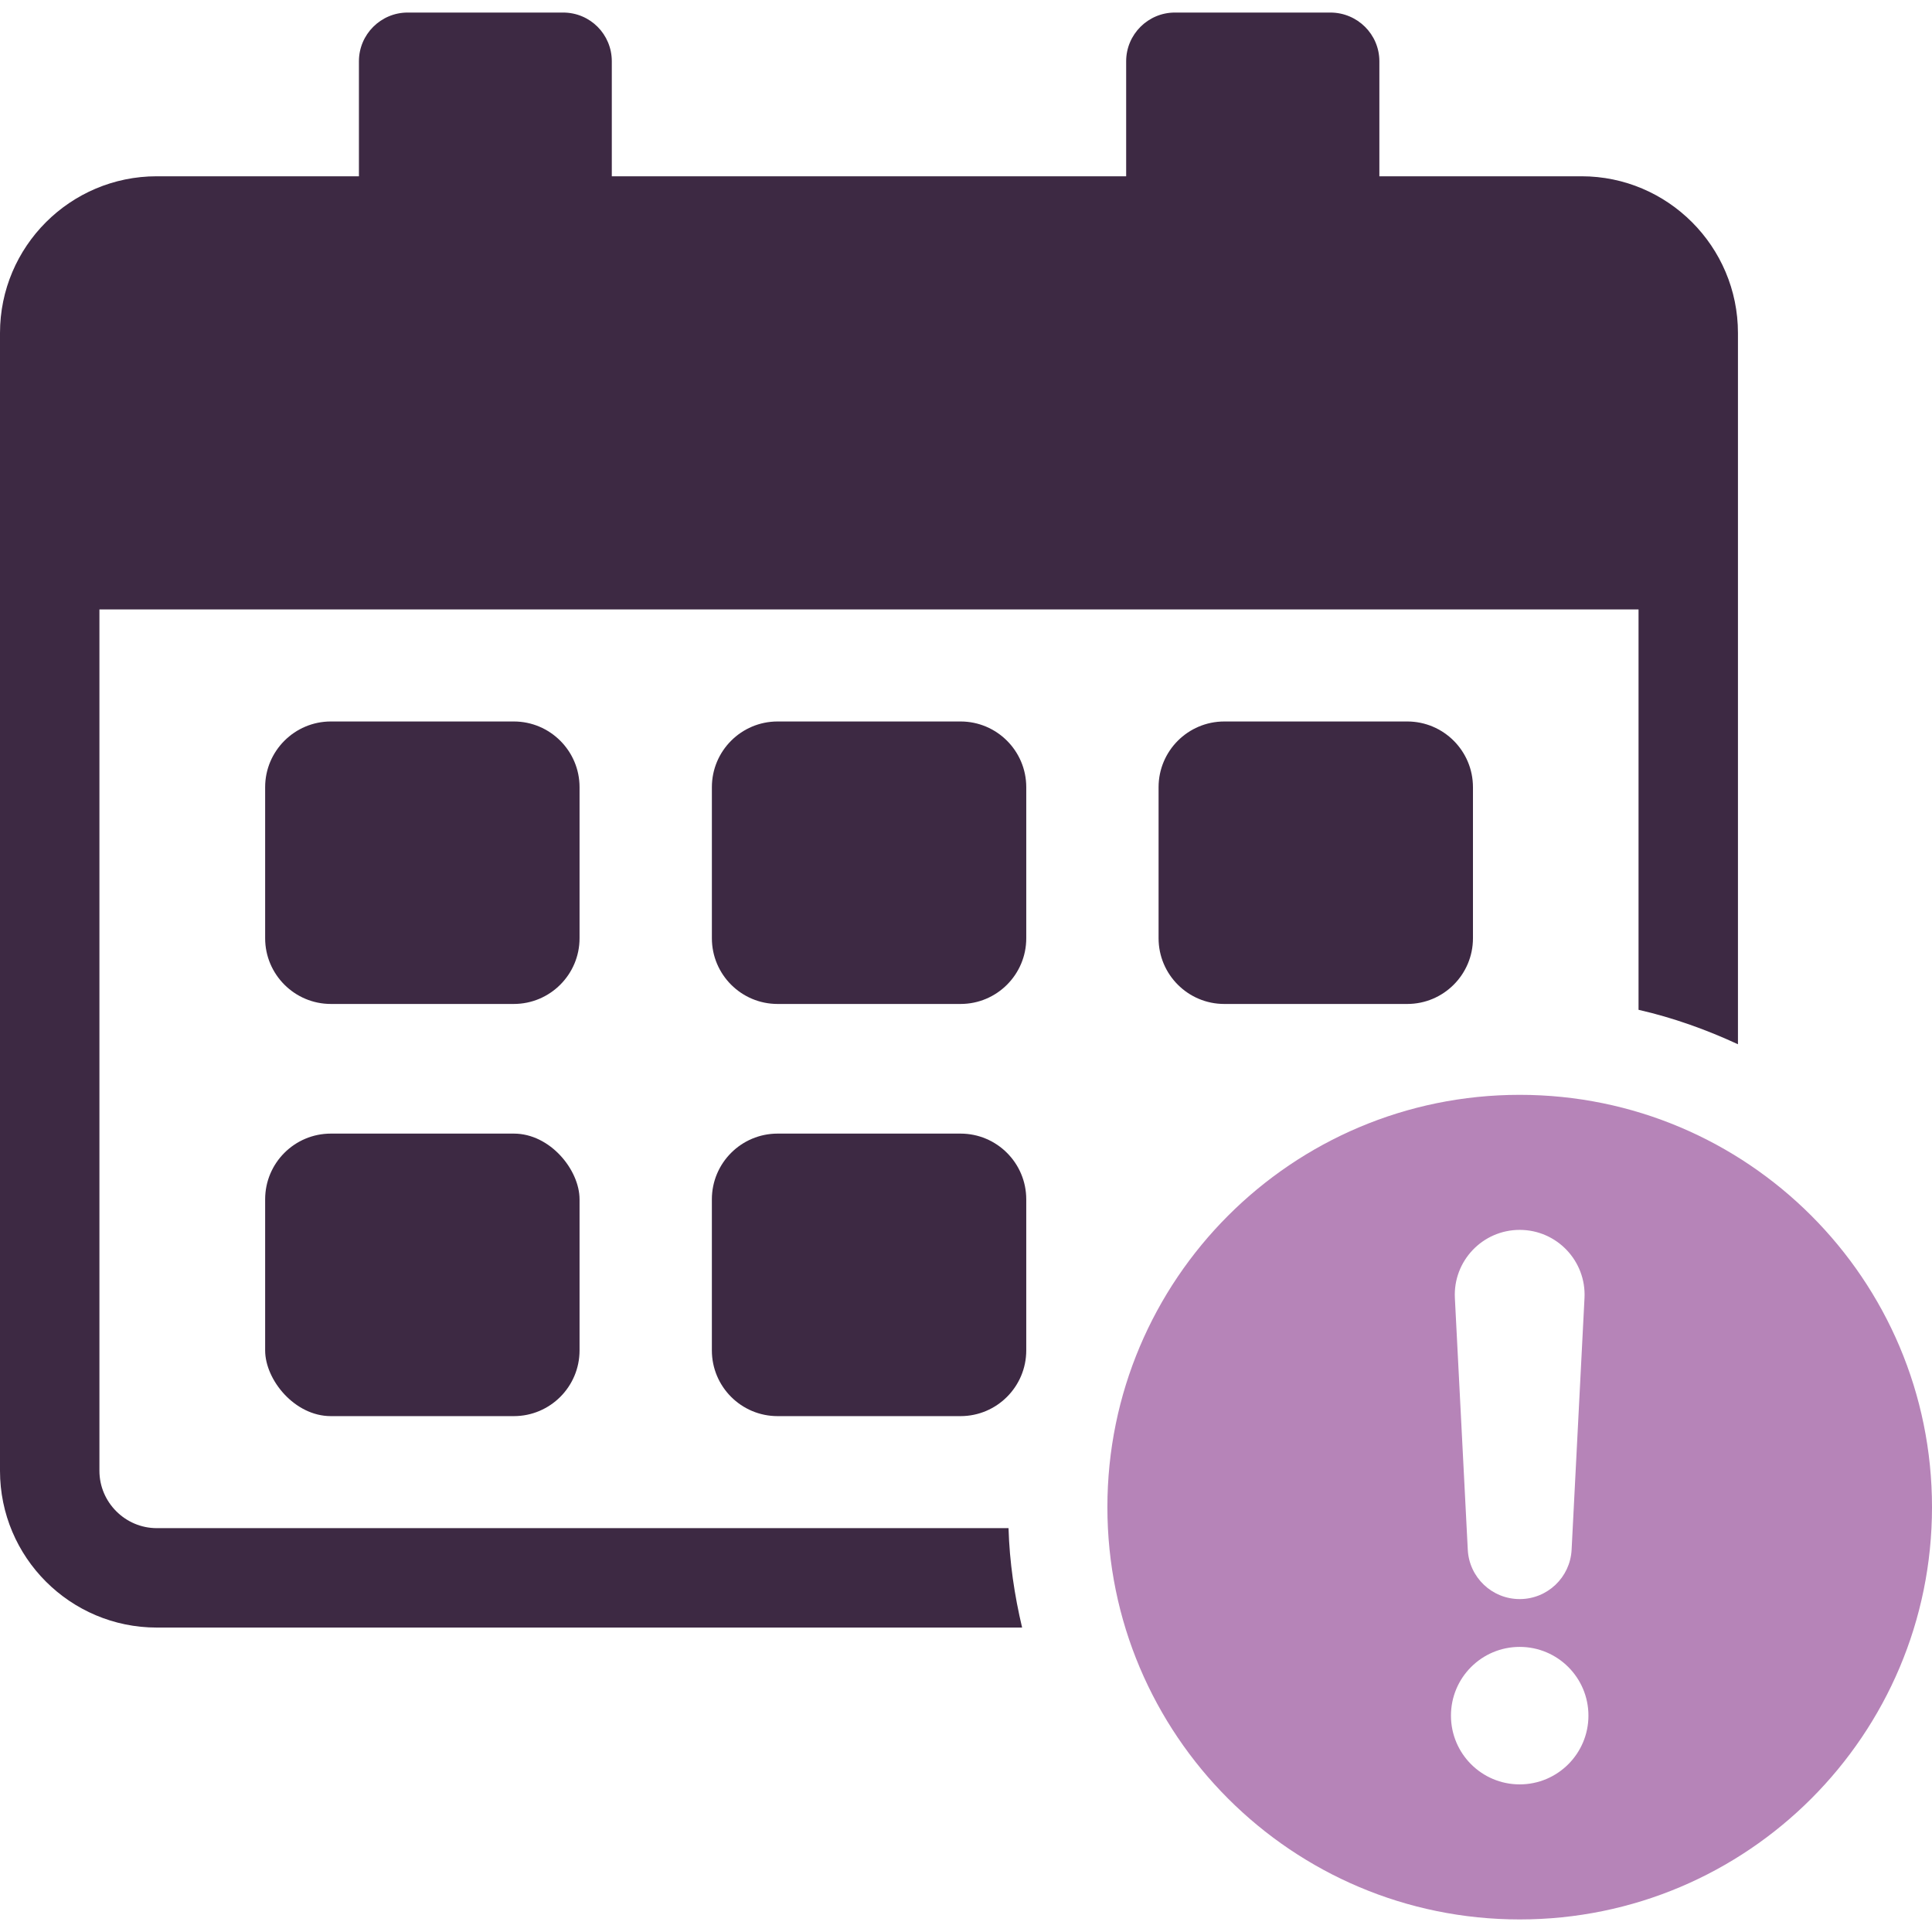 <svg id="Layer_1" xmlns="http://www.w3.org/2000/svg" version="1.1" viewBox="0 0 256 256">
  <defs>
    <style>
      .cls-1 {
        fill: #3d2943;
      }

      .cls-1, .cls-2 {
        stroke-width: 0px;
      }

      .cls-2 {
        fill: #b684b8;
      }
    </style>
  </defs>
  <path class="cls-1" d="M20.771,202.487c-4.17,0-7.597-3.425-7.597-7.597v-114.135h203.941v53.049c4.612,1.054,9.004,2.635,13.173,4.565V44.129c0-11.461-9.307-20.771-20.726-20.771h-26.789v-15.239c0-3.558-2.899-6.455-6.499-6.455h-20.595c-3.558,0-6.457,2.897-6.457,6.455v15.239h-68.155v-15.239c0-3.558-2.855-6.455-6.455-6.455h-20.595c-3.558,0-6.457,2.897-6.457,6.455v15.239h-26.789C9.31,23.358,0,32.668,0,44.129v150.761c0,11.461,9.31,20.771,20.771,20.771h114.663c-1.009-4.259-1.668-8.648-1.799-13.173H20.771Z"></path>
  <path class="cls-1" d="M76.793,104.304c0-4.799-3.908-8.705-8.71-8.705h-24.242c-4.799,0-8.708,3.906-8.708,8.705v20.021c0,4.797,3.908,8.705,8.708,8.705h24.242c4.802,0,8.71-3.908,8.71-8.705v-20.021Z"></path>
  <rect class="cls-1" x="35.133" y="150.208" width="41.66" height="37.436" rx="8.71" ry="8.71"></rect>
  <path class="cls-1" d="M103.032,95.599h24.245c4.806,0,8.708,3.902,8.708,8.708v20.018c0,4.804-3.901,8.705-8.705,8.705h-24.247c-4.804,0-8.705-3.901-8.705-8.705v-20.021c0-4.804,3.901-8.705,8.705-8.705Z"></path>
  <path class="cls-1" d="M103.037,150.208h24.237c4.807,0,8.71,3.903,8.71,8.71v20.016c0,4.807-3.903,8.71-8.71,8.71h-24.24c-4.806,0-8.708-3.902-8.708-8.708v-20.018c0-4.807,3.903-8.71,8.71-8.71Z"></path>
  <path class="cls-1" d="M162.222,95.599h24.245c4.806,0,8.708,3.902,8.708,8.708v20.016c0,4.806-3.902,8.707-8.707,8.707h-24.245c-4.804,0-8.705-3.901-8.705-8.705v-20.021c0-4.804,3.901-8.705,8.705-8.705Z"></path>
  <path class="cls-2" d="M201.368,145.071c-30.174,0-54.633,24.46-54.633,54.633s24.459,54.631,54.633,54.631,54.632-24.459,54.632-54.631-24.461-54.633-54.632-54.633ZM201.368,162.966c4.922,0,8.839,4.123,8.586,9.041l-1.708,33.345c-.189,3.663-3.212,6.535-6.878,6.535s-6.692-2.871-6.879-6.535l-1.71-33.345c-.252-4.918,3.666-9.041,8.589-9.041ZM201.368,236.44c-5.031,0-9.109-4.077-9.109-9.111s4.078-9.106,9.109-9.106,9.108,4.077,9.108,9.106-4.078,9.111-9.108,9.111Z"></path>
</svg>